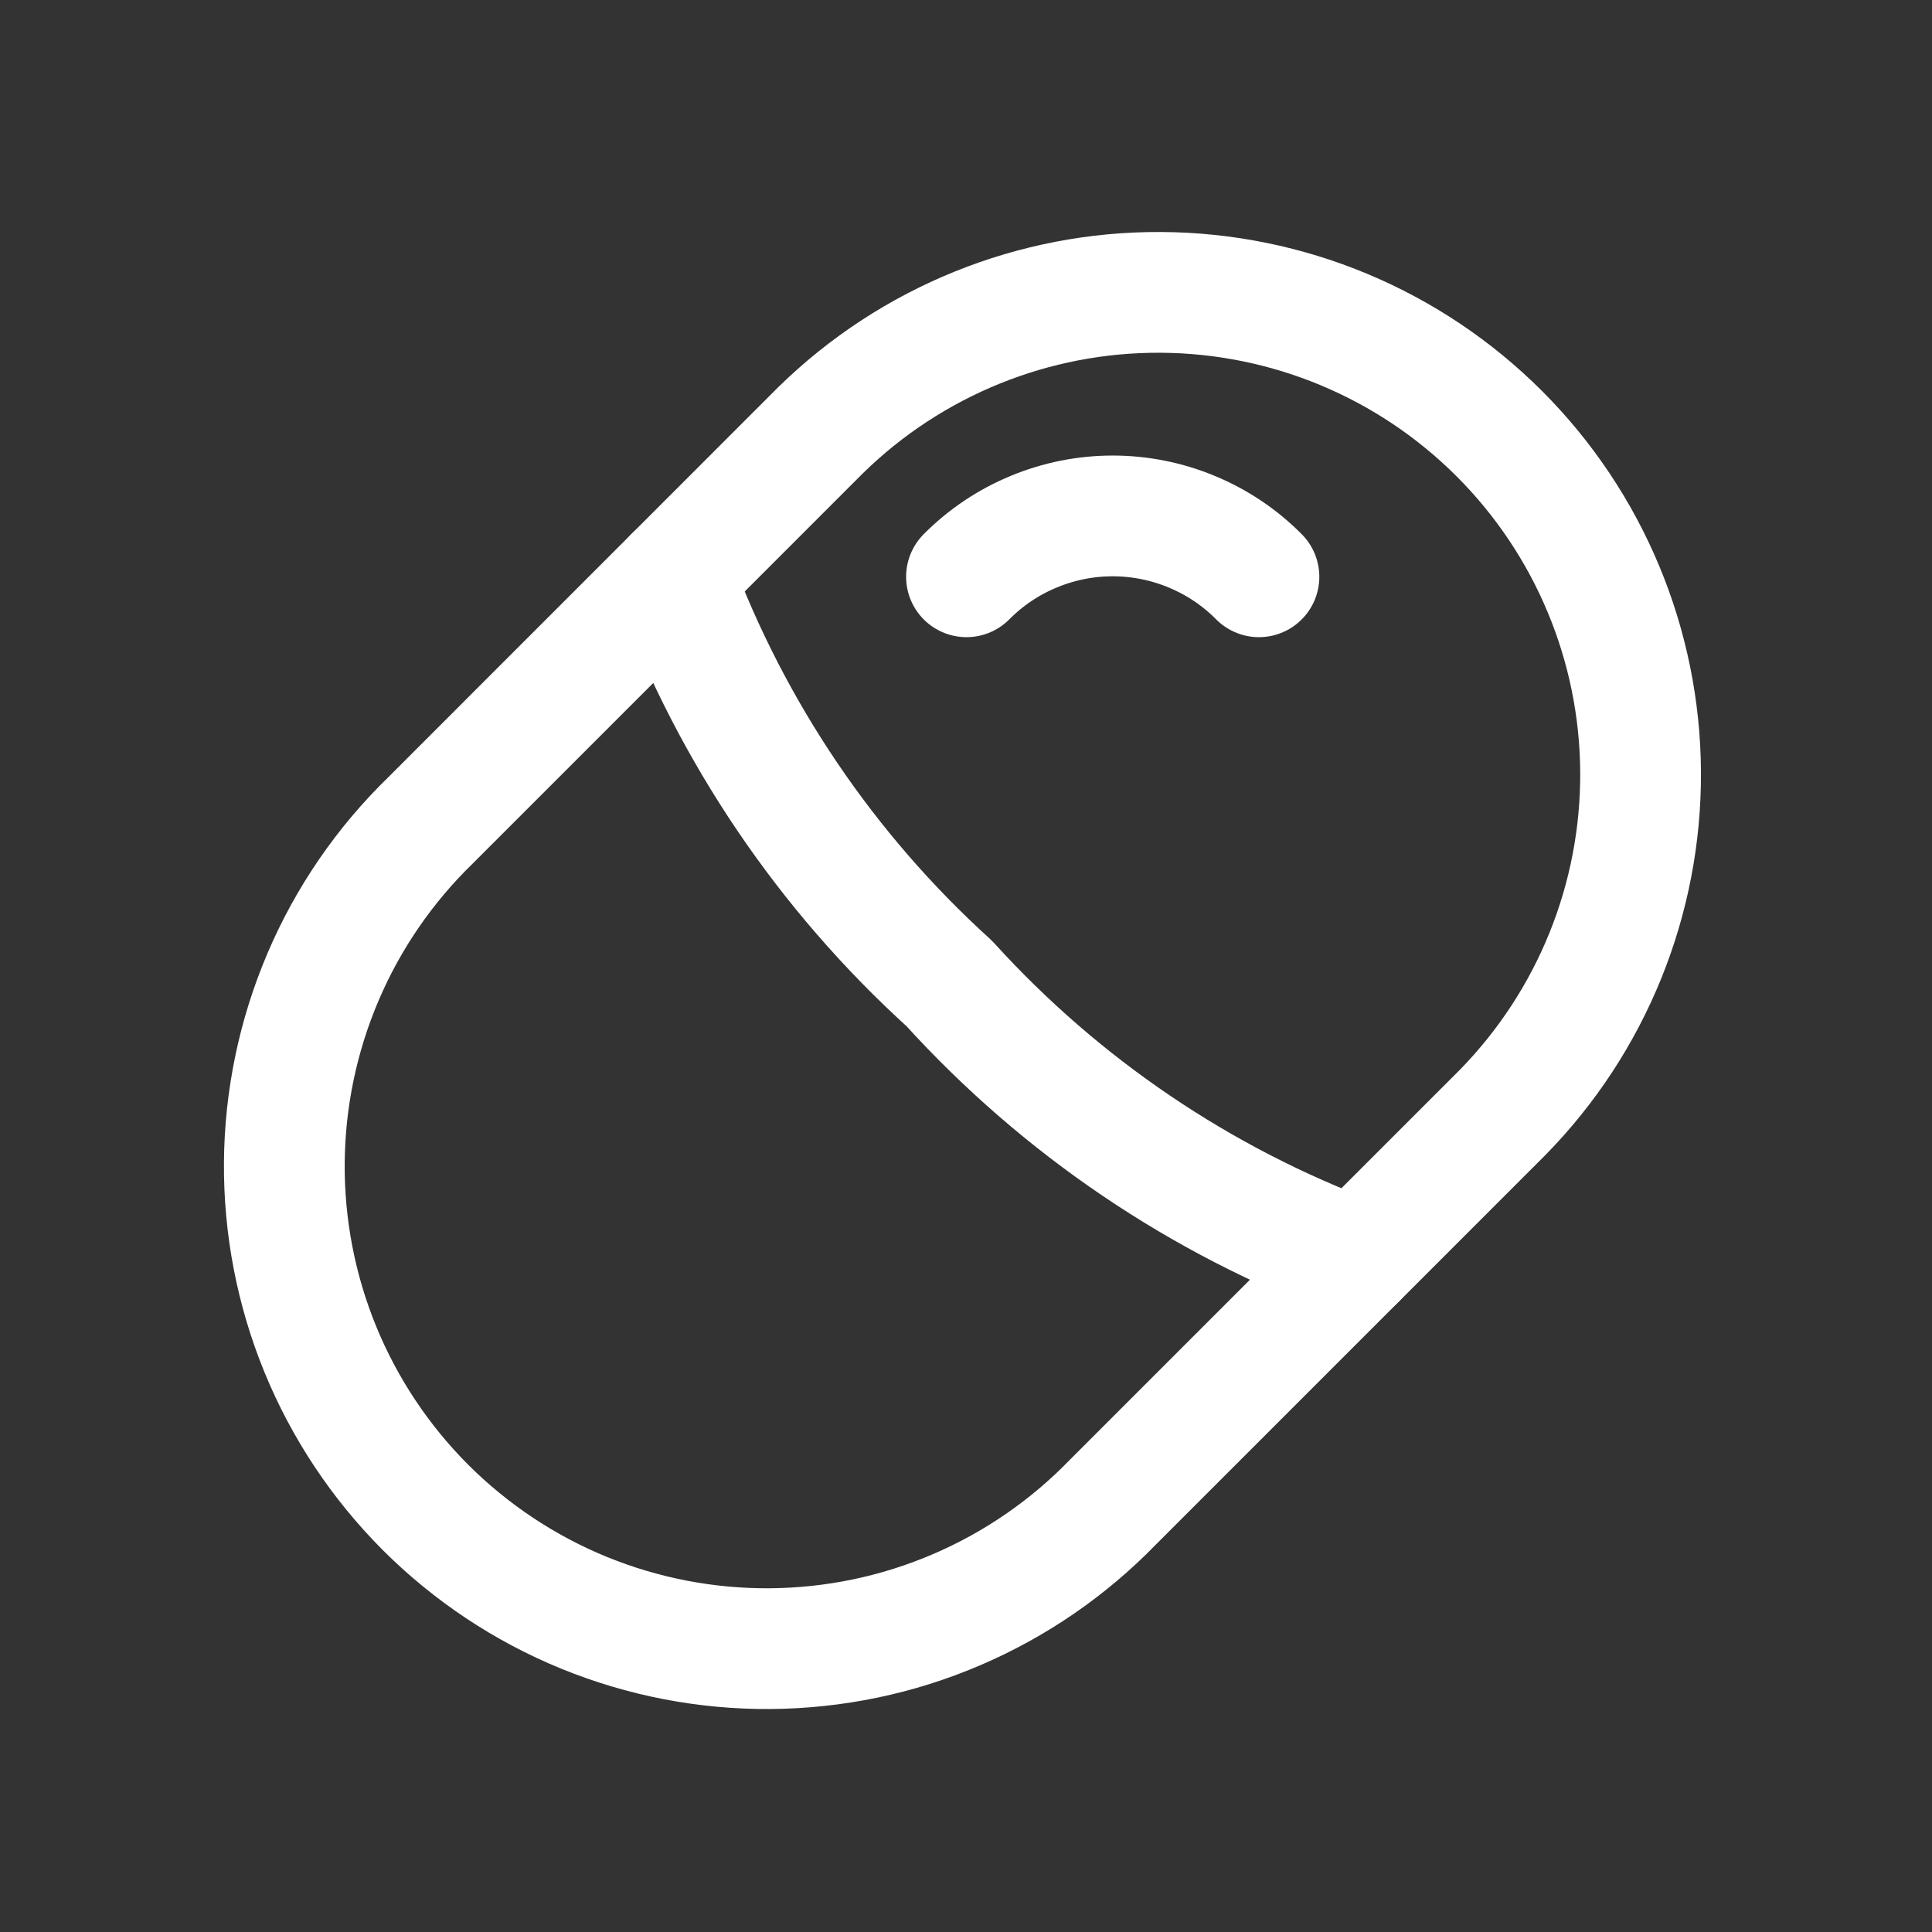 <?xml version="1.0" encoding="UTF-8"?> <svg xmlns="http://www.w3.org/2000/svg" width="24" height="24" viewBox="0 0 24 24" fill="none"><rect x="0" y="0" width="24" height="24" fill="#333333" stroke="none"/><path d="M10.196 5.342L5.351 10.188C4.781 10.741 4.326 11.402 4.014 12.133C3.702 12.864 3.538 13.649 3.532 14.443C3.526 15.238 3.678 16.026 3.979 16.761C4.28 17.496 4.725 18.164 5.286 18.726C5.848 19.287 6.516 19.732 7.251 20.033C7.987 20.334 8.774 20.486 9.569 20.48C10.363 20.474 11.149 20.311 11.879 19.998C12.61 19.686 13.271 19.231 13.824 18.661L18.669 13.816C19.773 12.688 20.388 11.171 20.38 9.592C20.372 8.014 19.741 6.503 18.625 5.387C17.509 4.271 15.998 3.64 14.42 3.632C12.842 3.623 11.324 4.238 10.196 5.342Z" stroke="white" stroke-width="1.5" stroke-linecap="round" stroke-linejoin="round"></path><path d="M16.846 15.639C14.912 14.919 13.18 13.746 11.793 12.218C10.265 10.832 9.093 9.099 8.373 7.165M12.006 7.165C12.244 6.925 12.527 6.735 12.839 6.606C13.15 6.476 13.485 6.409 13.822 6.409C14.16 6.409 14.495 6.476 14.806 6.606C15.118 6.735 15.401 6.925 15.639 7.165" stroke="white" stroke-width="1.5" stroke-linecap="round" stroke-linejoin="round"></path></svg> 